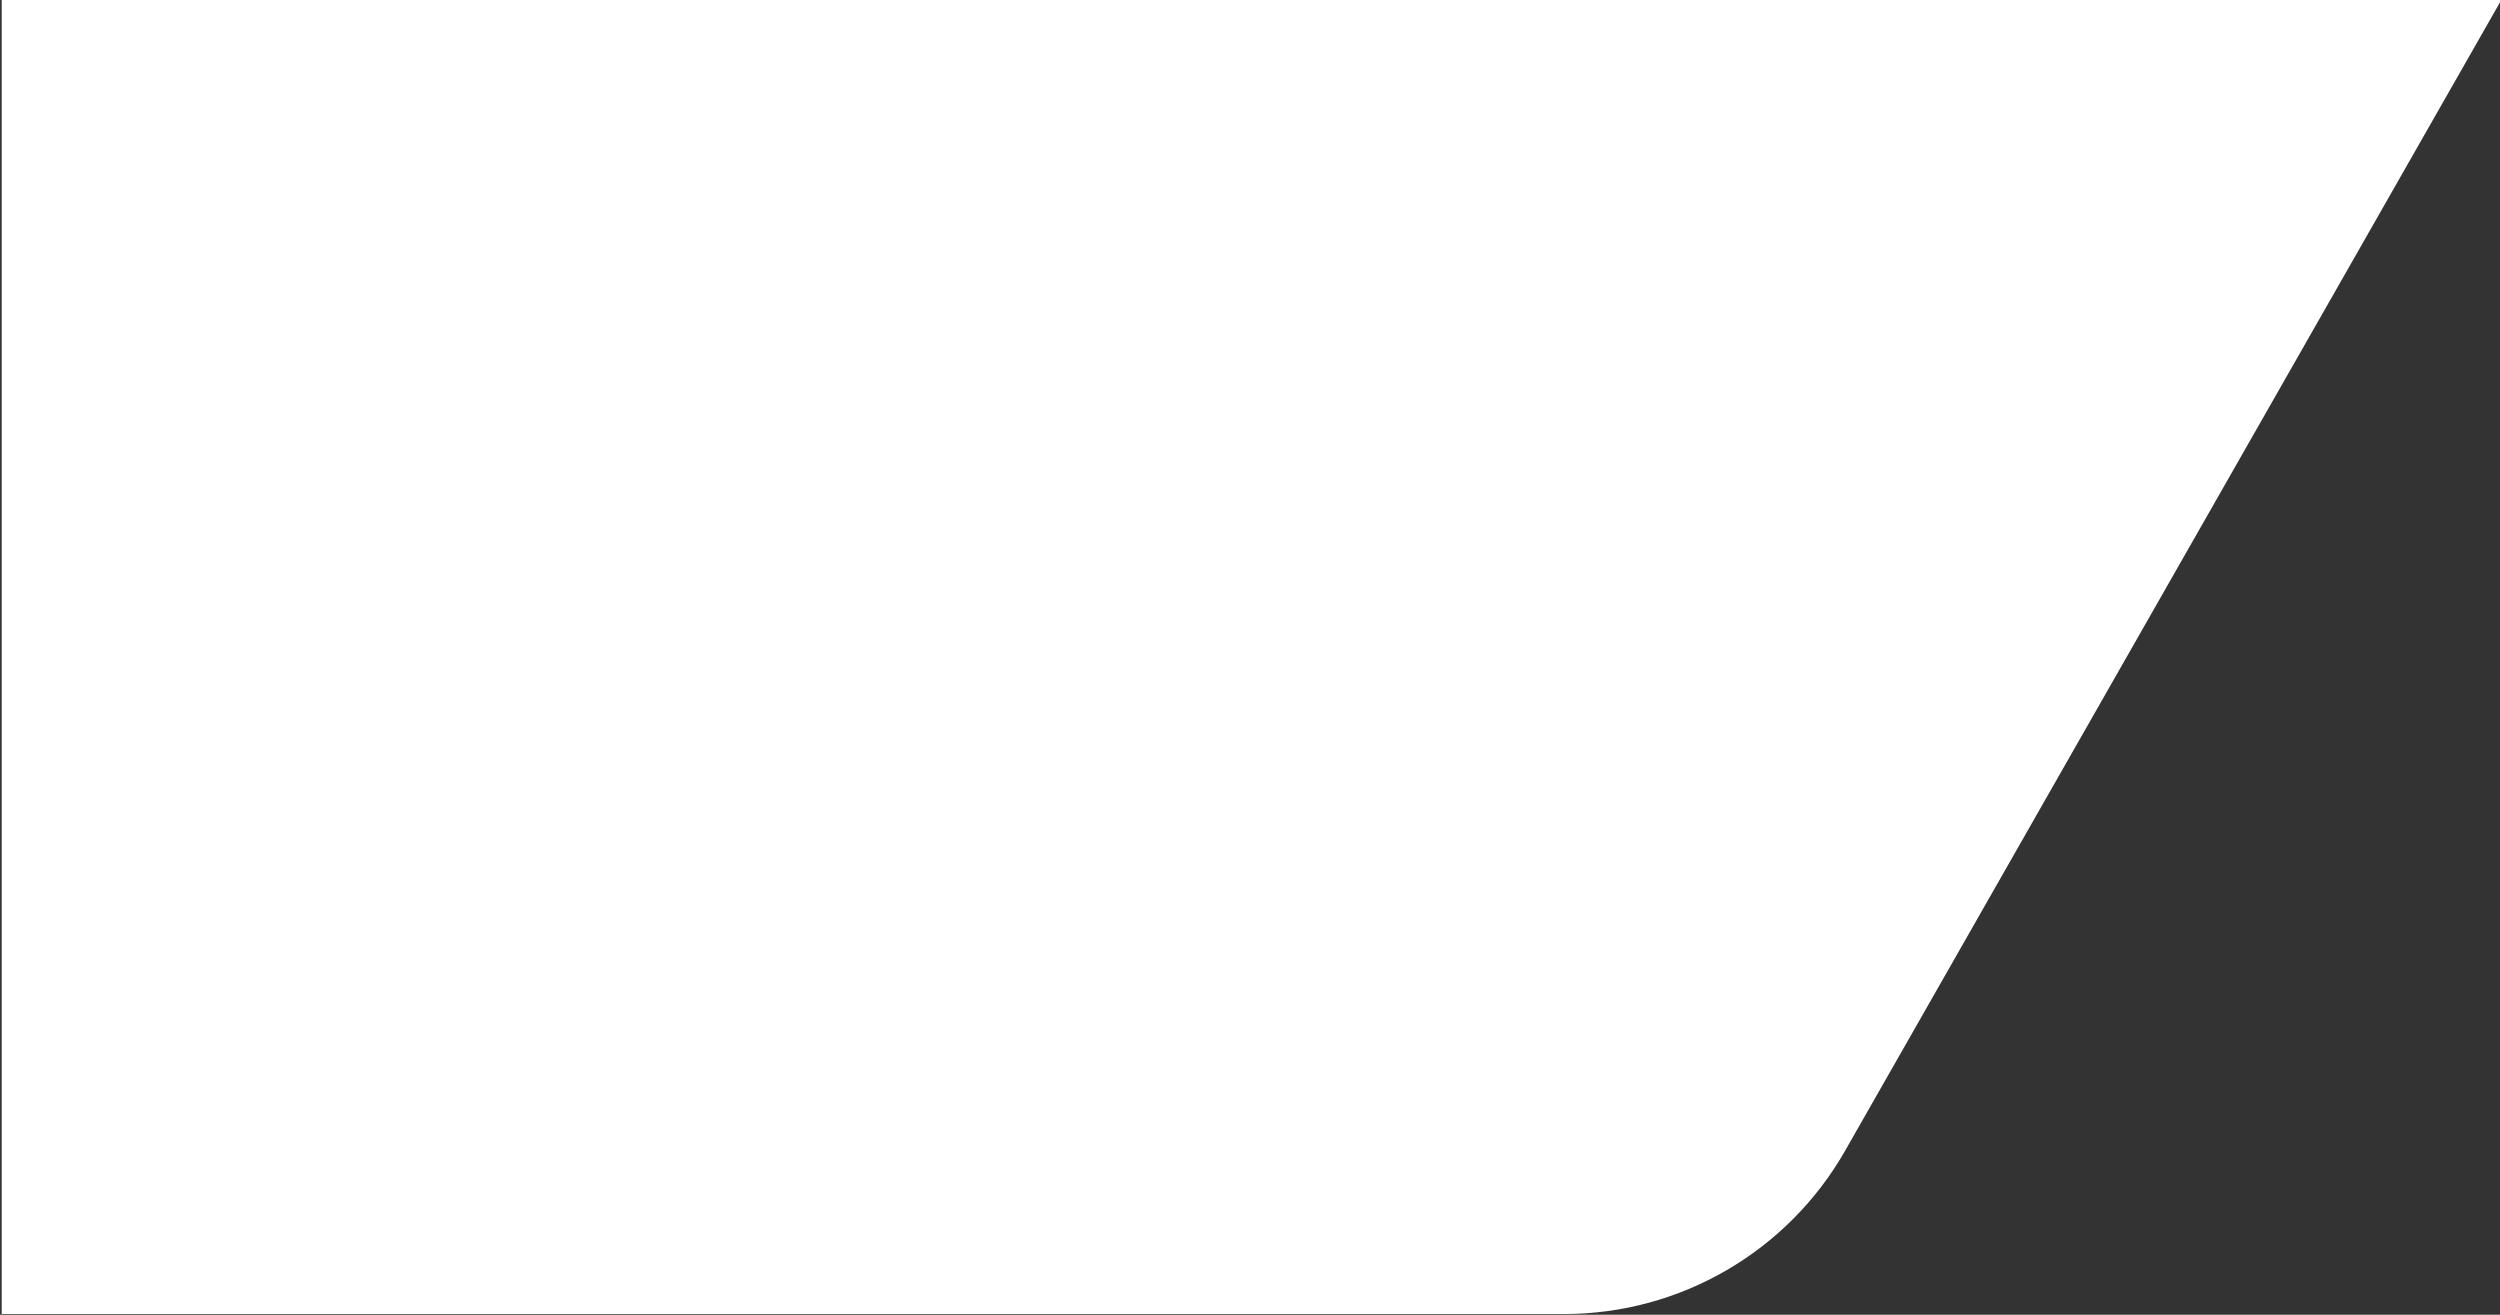 <?xml version="1.0" encoding="UTF-8"?>
<svg xmlns="http://www.w3.org/2000/svg" version="1.1" viewBox="0 0 734 386">
  <rect x="0" y="0" width="734" height="386" fill="#333333" stroke="none"/>
  <defs>
    <style>
      .cls-1 {
        fill: #fff;
      }
    </style>
  </defs>
  <!-- Generator: Adobe Illustrator 28.7.2, SVG Export Plug-In . SVG Version: 1.2.0 Build 154)  -->
  <g>
    <g id="_レイヤー_1" data-name="レイヤー_1">
      <path class="cls-1" d="M.5,385.8h458.7c34.1,0,65.6-18.3,82.5-47.9L734.5-.2H.5v386Z"/>
    </g>
  </g>
</svg>